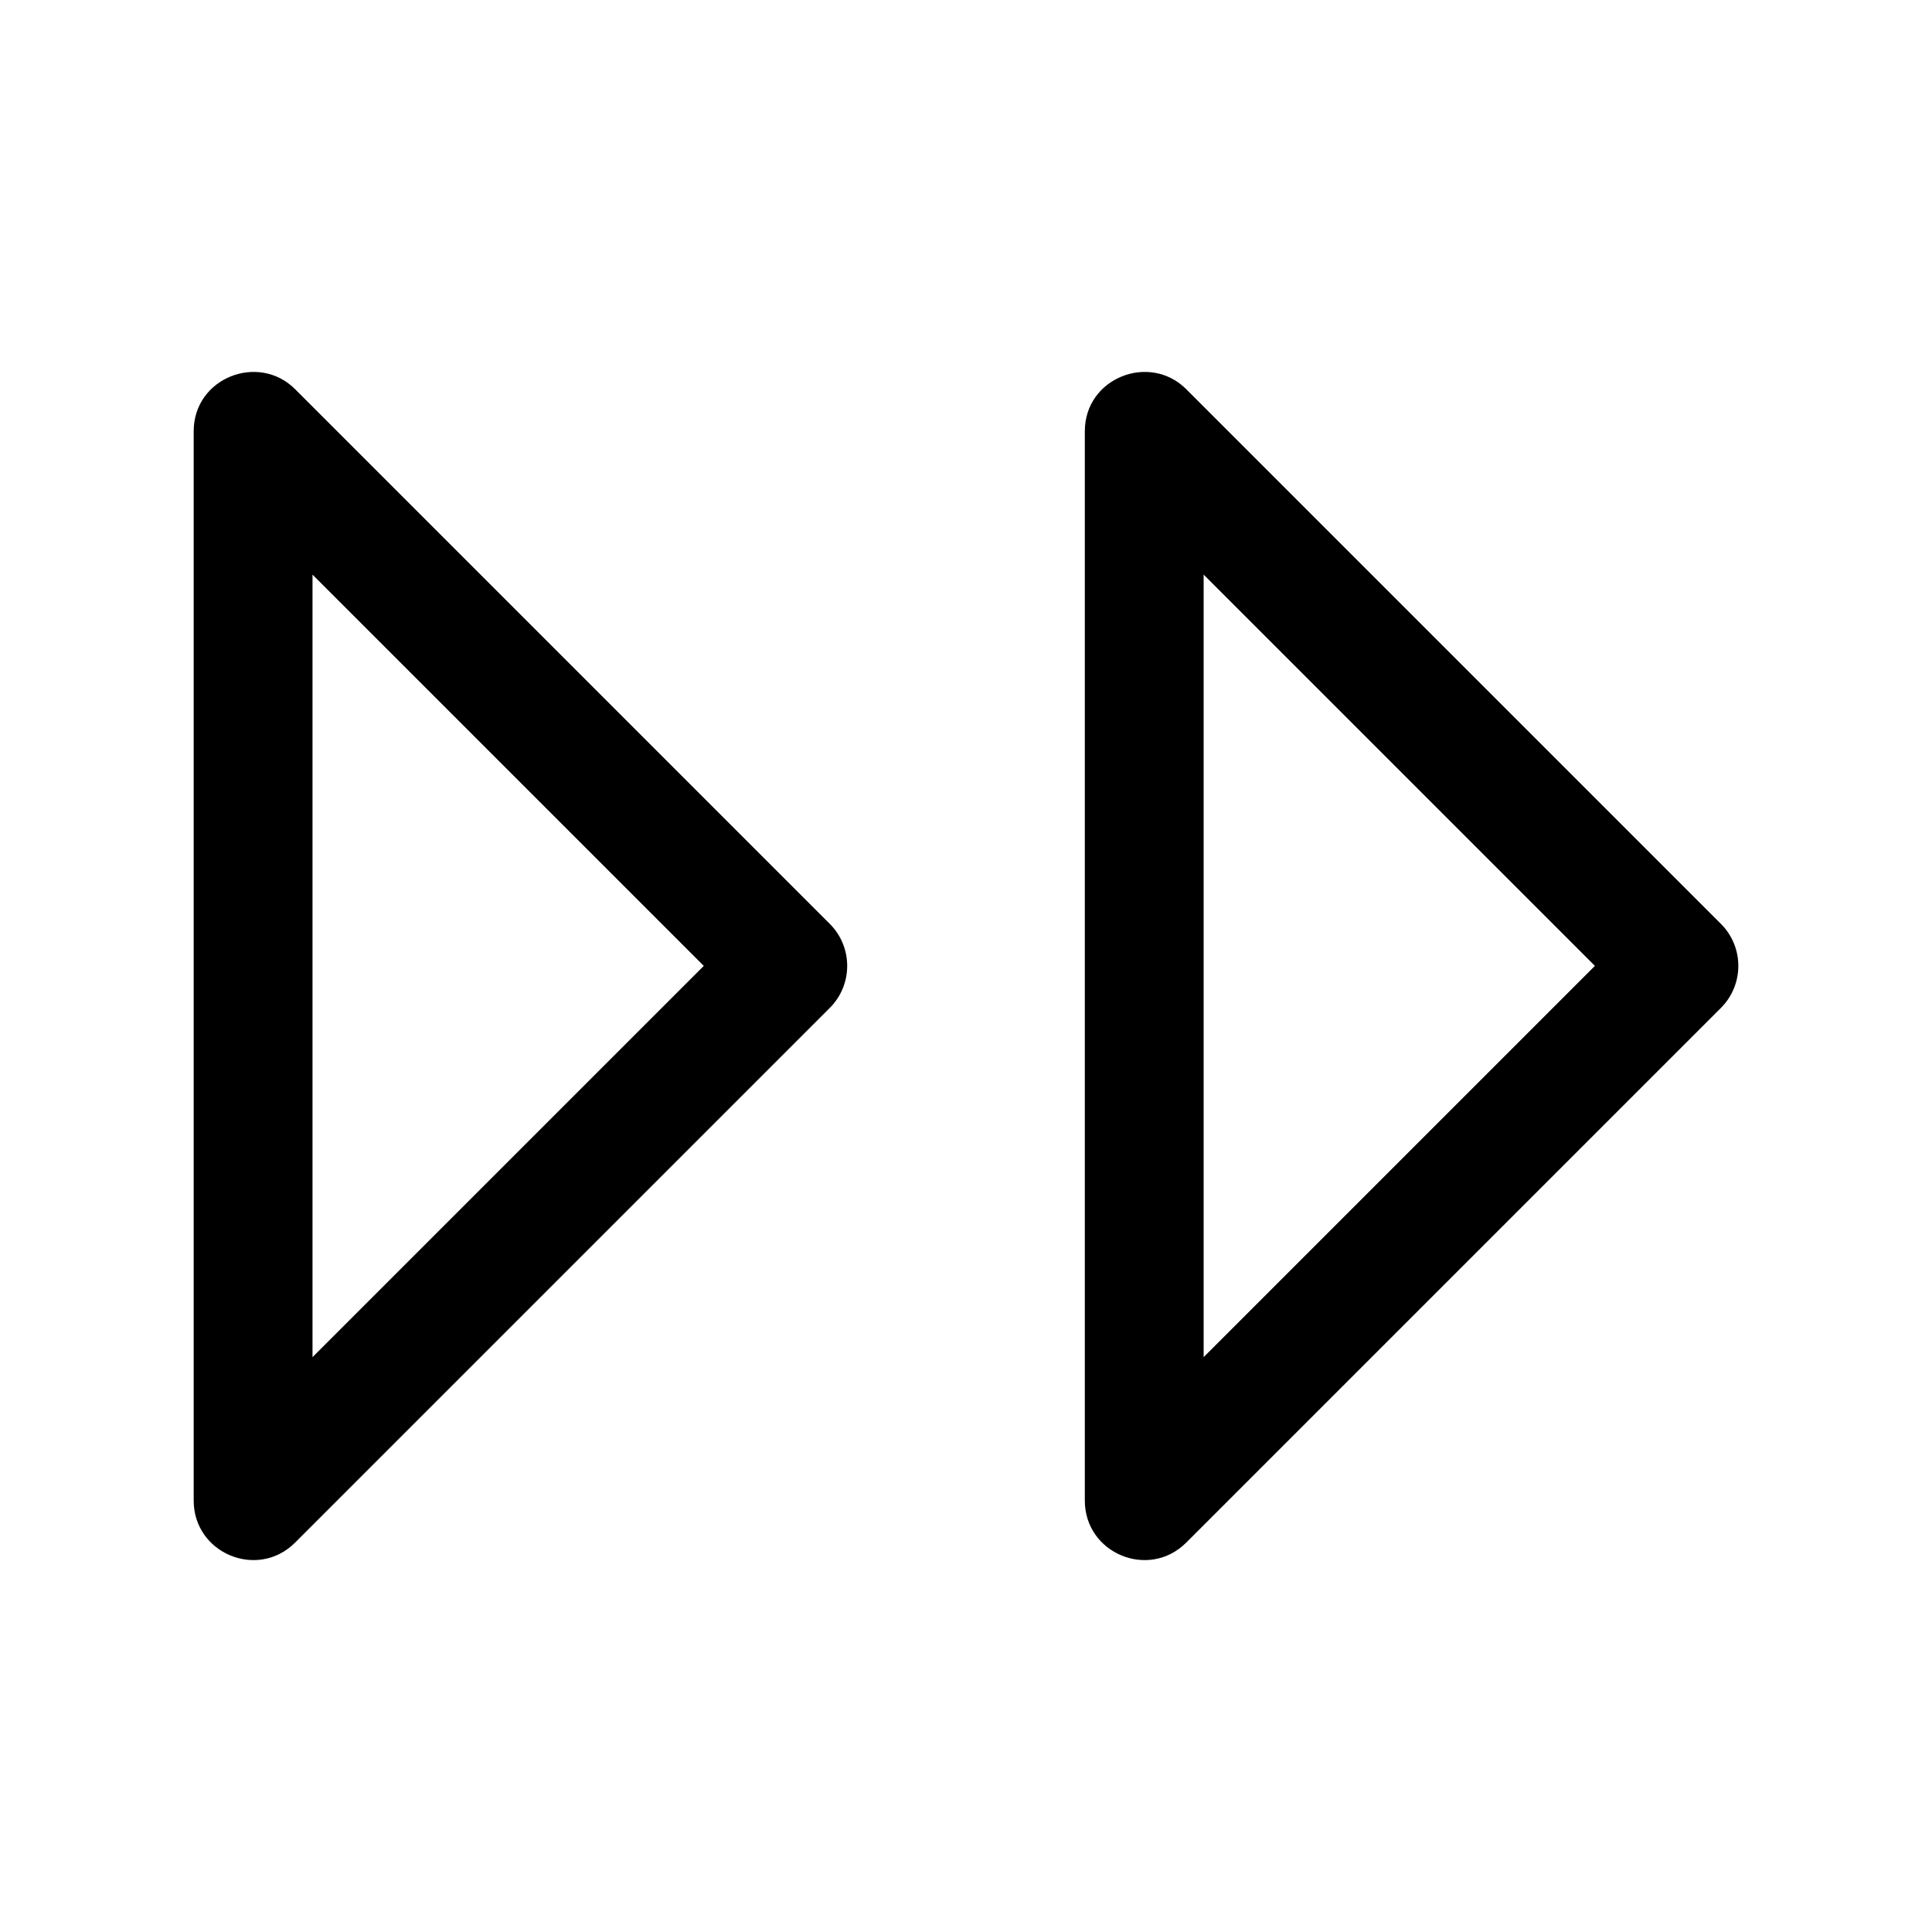 <?xml version="1.0" encoding="UTF-8"?>
<!-- Uploaded to: ICON Repo, www.svgrepo.com, Generator: ICON Repo Mixer Tools -->
<svg fill="#000000" width="800px" height="800px" version="1.1" viewBox="144 144 512 512" xmlns="http://www.w3.org/2000/svg">
 <g>
  <path d="m431.49 258.27v283.4c0.004 14.023 16.957 21.043 26.875 11.133l141.7-141.7c6.144-6.148 6.144-16.113 0-22.266l-141.7-141.7c-9.703-9.703-26.875-3.012-26.875 11.137zm31.488 38.008 103.69 103.69-103.69 103.69z"/>
  <path d="m195.33 258.27v283.4c0.004 14.023 16.957 21.043 26.875 11.133l141.7-141.7c6.144-6.148 6.144-16.113 0-22.266l-141.7-141.7c-9.703-9.703-26.875-3.012-26.875 11.137zm31.488 38.008 103.69 103.69-103.69 103.69z"/>
 </g>
</svg>